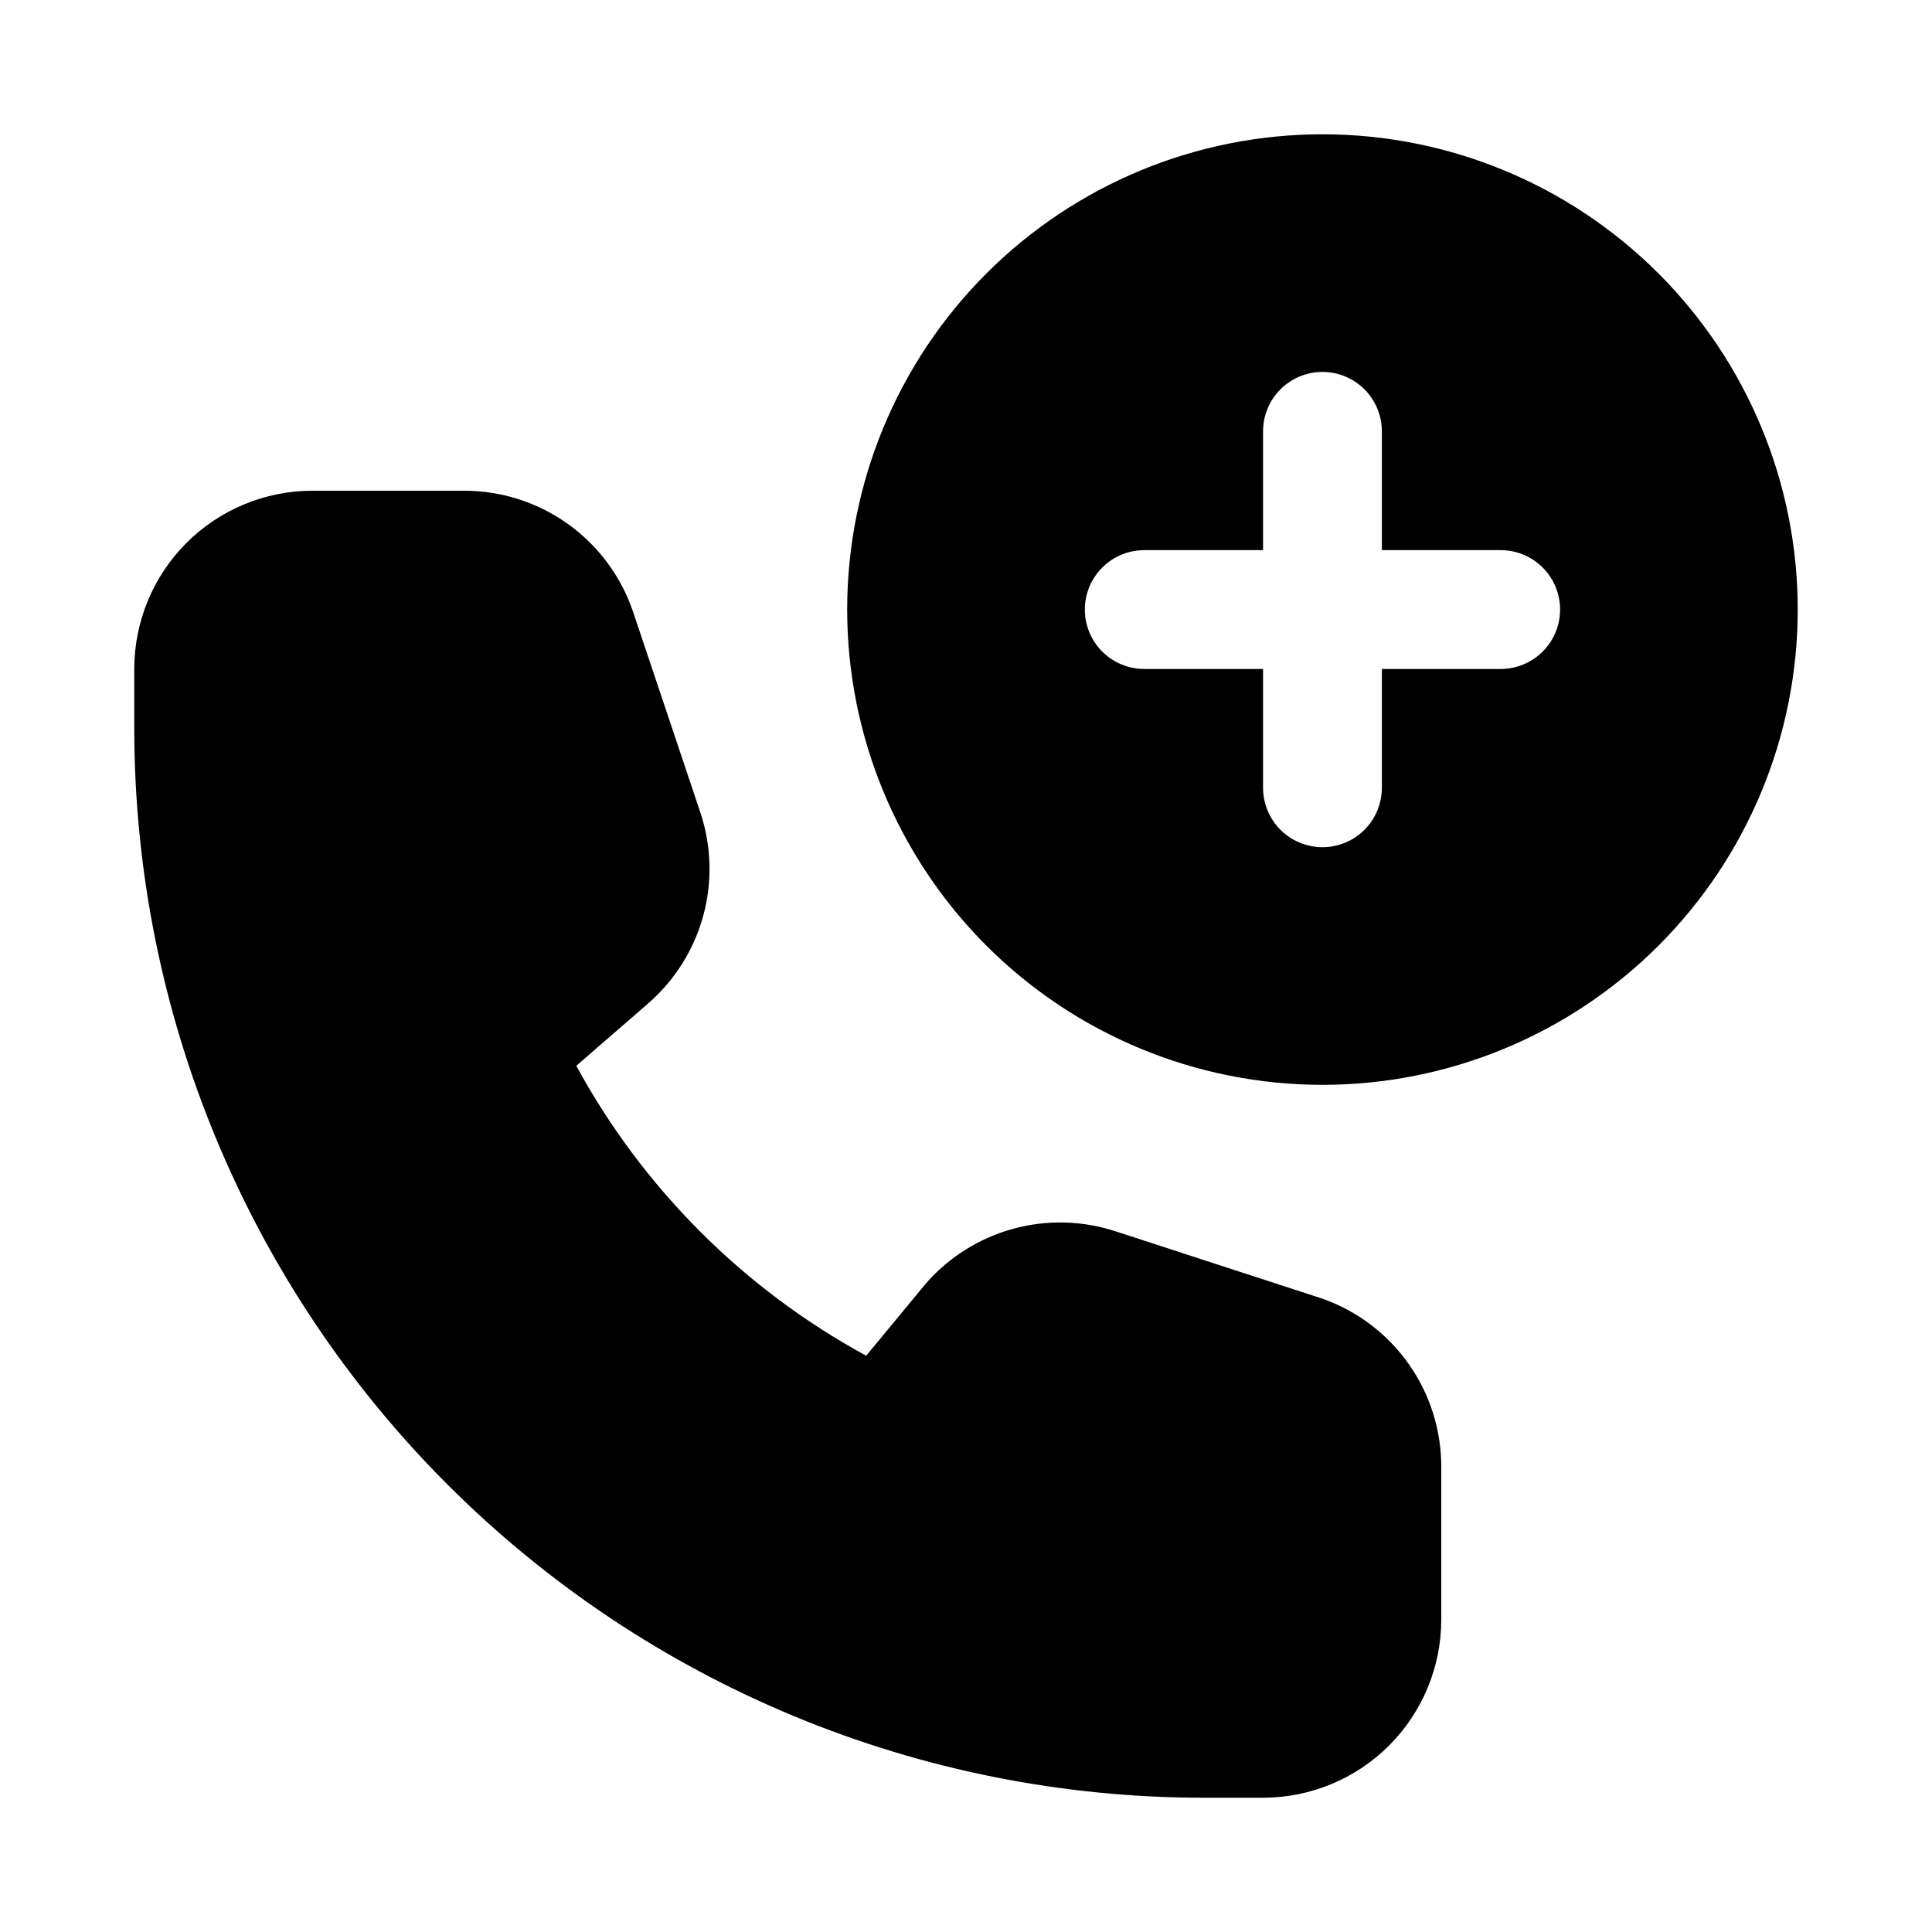 <?xml version="1.0" encoding="UTF-8"?>
<!-- Uploaded to: ICON Repo, www.iconrepo.com, Generator: ICON Repo Mixer Tools -->
<svg fill="#000000" width="800px" height="800px" version="1.1" viewBox="144 144 512 512" xmlns="http://www.w3.org/2000/svg">
 <path d="m525.95 532.88v40.305c0 12.527-4.973 24.539-13.832 33.398-8.859 8.855-20.871 13.832-33.398 13.832h-15.742c-75.164 0-147.25-29.855-200.39-83.004-53.148-53.145-83.004-125.23-83.004-200.39v-15.746c0-12.527 4.977-24.539 13.832-33.398 8.859-8.855 20.875-13.832 33.398-13.832h40.305c9.895 0.02 19.535 3.144 27.559 8.934 8.02 5.793 14.023 13.957 17.156 23.34l17.789 53.059c2.938 8.852 3.191 18.375 0.727 27.367-2.465 8.992-7.539 17.055-14.578 23.172l-19.051 16.531c17.672 32.477 44.352 59.156 76.828 76.832l15.742-19.051h0.004c6.113-7.043 14.176-12.113 23.172-14.582 8.992-2.465 18.516-2.211 27.367 0.727l54.629 17.789c9.238 3.266 17.234 9.324 22.875 17.336 5.641 8.012 8.652 17.578 8.613 27.379zm94.465-227.34c0 33.402-13.27 65.441-36.891 89.062-23.621 23.617-55.656 36.891-89.062 36.891-33.402 0-65.438-13.273-89.059-36.891-23.621-23.621-36.891-55.66-36.891-89.062 0-33.406 13.27-65.441 36.891-89.062s55.656-36.891 89.059-36.891c33.406 0 65.441 13.27 89.062 36.891 23.621 23.621 36.891 55.656 36.891 89.062zm-62.977 0c0-4.176-1.656-8.18-4.609-11.133s-6.957-4.613-11.133-4.613h-31.488v-31.488c0-5.625-3-10.82-7.871-13.633-4.871-2.812-10.875-2.812-15.746 0s-7.871 8.008-7.871 13.633v31.488h-31.488c-5.625 0-10.82 3-13.633 7.875-2.812 4.871-2.812 10.871 0 15.742s8.008 7.871 13.633 7.871h31.488v31.488c0 5.625 3 10.824 7.871 13.637s10.875 2.812 15.746 0c4.871-2.812 7.871-8.012 7.871-13.637v-31.488h31.488c4.176 0 8.18-1.656 11.133-4.609s4.609-6.957 4.609-11.133z"/>
</svg>
